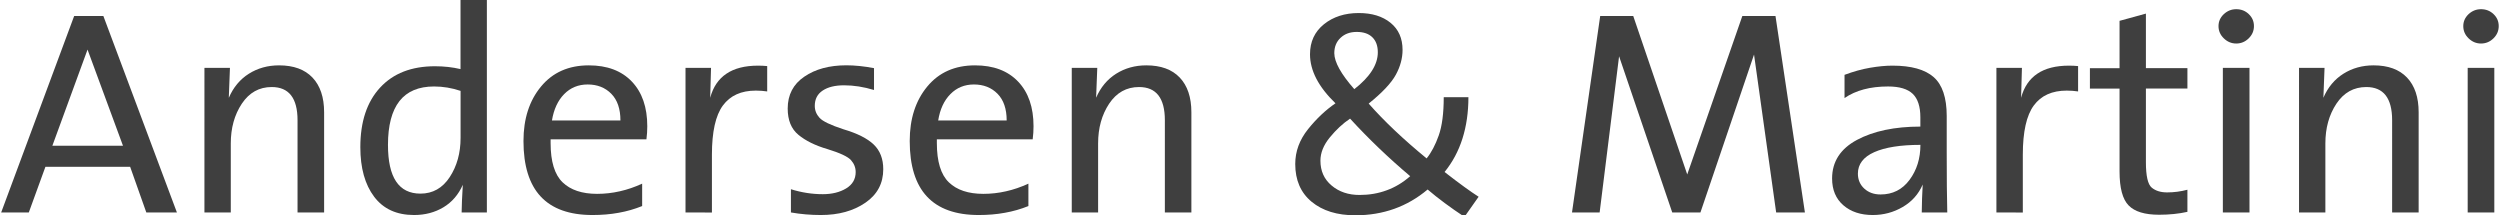 <?xml version="1.0" encoding="utf-8"?>
<!-- Generator: Adobe Illustrator 28.1.0, SVG Export Plug-In . SVG Version: 6.00 Build 0)  -->
<svg version="1.1" id="Lag_1" xmlns="http://www.w3.org/2000/svg" xmlns:xlink="http://www.w3.org/1999/xlink" x="0px" y="0px"
	 viewBox="0 0 448.68 38.59" style="enable-background:new 0 0 448.68 38.59;" xml:space="preserve">
<style type="text/css">
	.st0{fill:#3F3F3F;}
</style>
<path class="st0" d="M26.26,38.13l-2.9-8.19H8.15l-2.98,8.19H0.21l13.1-35.26h5.24l13.2,35.26H26.26z M22.07,26.15L15.71,8.9
	L9.4,26.15H22.07z"/>
<path class="st0" d="M41.07,17.55c0.81-1.88,2.01-3.32,3.6-4.32s3.39-1.5,5.41-1.5c2.61,0,4.61,0.73,6,2.19s2.09,3.54,2.09,6.23
	v17.98H53.4V21.57c0-1.98-0.39-3.47-1.16-4.46s-1.93-1.49-3.47-1.49c-2.26,0-4.04,1-5.37,2.99c-1.32,1.99-1.98,4.37-1.98,7.13v12.39
	h-4.73V12.18h4.58l-0.2,5.16C41.07,17.34,41.07,17.55,41.07,17.55z"/>
<path class="st0" d="M83.06,33.17c-0.78,1.76-1.94,3.11-3.47,4.03s-3.29,1.39-5.28,1.39c-3.12,0-5.51-1.09-7.16-3.28
	s-2.48-5.15-2.48-8.9c0-4.56,1.18-8.12,3.54-10.68s5.64-3.84,9.84-3.84c1.63,0,3.16,0.17,4.6,0.51V0h4.73v38.13h-4.53
	C82.86,36.98,82.93,35.32,83.06,33.17z M82.66,24.75v-8.44c-1.58-0.53-3.16-0.79-4.76-0.79c-2.76,0-4.83,0.87-6.21,2.62
	c-1.37,1.75-2.06,4.37-2.06,7.86c0,2.92,0.48,5.1,1.45,6.56c0.97,1.46,2.43,2.19,4.38,2.19c2.2,0,3.96-0.99,5.25-2.96
	C82.01,29.81,82.66,27.46,82.66,24.75z"/>
<path class="st0" d="M106.34,38.59c-4.14,0-7.24-1.11-9.3-3.32c-2.06-2.21-3.09-5.53-3.09-9.96c0-3.99,1.05-7.25,3.15-9.78
	c2.1-2.54,4.96-3.8,8.57-3.8c3.31,0,5.88,0.97,7.73,2.91c1.85,1.94,2.77,4.62,2.77,8.02c0,0.78-0.05,1.56-0.15,2.34h-17.2v0.69
	c0,3.31,0.72,5.65,2.15,7.03c1.43,1.38,3.5,2.07,6.19,2.07c1.37,0,2.73-0.15,4.08-0.46c1.35-0.3,2.68-0.76,4.01-1.37v4.02
	c-1.34,0.54-2.75,0.95-4.23,1.21C109.55,38.46,107.98,38.59,106.34,38.59z M99.06,21.62h12.29c0-2.09-0.55-3.68-1.64-4.79
	s-2.51-1.67-4.24-1.67c-1.68,0-3.09,0.58-4.22,1.73C100.12,18.04,99.39,19.62,99.06,21.62z"/>
<path class="st0" d="M123.03,38.13V12.18h4.58l-0.15,5.37c0.51-1.92,1.48-3.36,2.91-4.32c1.43-0.97,3.33-1.45,5.69-1.45
	c0.58,0,1.12,0.03,1.63,0.08v4.55c-0.68-0.1-1.36-0.15-2.04-0.15c-2.63,0-4.6,0.89-5.91,2.67s-1.97,4.72-1.97,8.83v10.38
	L123.03,38.13L123.03,38.13z"/>
<path class="st0" d="M147.32,38.59c-1.81,0-3.6-0.15-5.37-0.46v-4.17c1.88,0.59,3.79,0.89,5.72,0.89c1.66,0,3.06-0.35,4.2-1.04
	c1.14-0.7,1.7-1.67,1.7-2.93c0-0.8-0.28-1.51-0.84-2.14s-1.97-1.29-4.22-1.98c-2.19-0.64-3.93-1.5-5.21-2.56
	c-1.29-1.06-1.93-2.63-1.93-4.72c0-2.46,0.99-4.37,2.98-5.72c1.98-1.36,4.5-2.04,7.55-2.04c1.51,0,3.16,0.17,4.96,0.51v3.92
	c-1.85-0.56-3.64-0.84-5.37-0.84c-1.61,0-2.89,0.31-3.84,0.94c-0.95,0.63-1.42,1.54-1.42,2.75c0,0.8,0.28,1.51,0.85,2.14
	s2,1.31,4.29,2.06c2.48,0.73,4.29,1.64,5.43,2.73s1.72,2.57,1.72,4.44c0,2.53-1.06,4.53-3.19,6
	C153.19,37.85,150.52,38.59,147.32,38.59z"/>
<path class="st0" d="M175.66,38.59c-4.14,0-7.24-1.11-9.3-3.32s-3.09-5.53-3.09-9.96c0-3.99,1.05-7.25,3.15-9.78
	c2.1-2.54,4.96-3.8,8.57-3.8c3.31,0,5.88,0.97,7.73,2.91c1.85,1.94,2.77,4.62,2.77,8.02c0,0.78-0.05,1.56-0.15,2.34h-17.2v0.69
	c0,3.31,0.72,5.65,2.15,7.03c1.43,1.38,3.5,2.07,6.19,2.07c1.37,0,2.73-0.15,4.08-0.46c1.35-0.3,2.68-0.76,4.01-1.37v4.02
	c-1.34,0.54-2.75,0.95-4.24,1.21C178.87,38.46,177.3,38.59,175.66,38.59z M168.38,21.62h12.29c0-2.09-0.55-3.68-1.64-4.79
	s-2.51-1.67-4.24-1.67c-1.68,0-3.09,0.58-4.22,1.73C169.43,18.04,168.7,19.62,168.38,21.62z"/>
<path class="st0" d="M196.72,17.55c0.81-1.88,2.01-3.32,3.6-4.32c1.59-1,3.39-1.5,5.41-1.5c2.61,0,4.61,0.73,6,2.19
	s2.09,3.54,2.09,6.23v17.98h-4.76V21.57c0-1.98-0.39-3.47-1.16-4.46s-1.93-1.49-3.47-1.49c-2.26,0-4.04,1-5.37,2.99
	c-1.32,1.99-1.98,4.37-1.98,7.13v12.39h-4.73V12.18h4.58l-0.2,5.16v0.21H196.72z"/>
<path class="st0" d="M265.37,35.31l-2.54,3.61c-2.54-1.68-4.75-3.32-6.61-4.91c-1.83,1.54-3.83,2.7-5.99,3.47s-4.49,1.16-6.98,1.16
	c-3.27,0-5.89-0.81-7.85-2.43s-2.94-3.88-2.94-6.78c0-2.26,0.77-4.34,2.3-6.25s3.18-3.45,4.92-4.64c-1.53-1.48-2.67-2.95-3.43-4.41
	c-0.76-1.47-1.14-2.93-1.14-4.39c0-2.26,0.84-4.05,2.5-5.39c1.67-1.34,3.75-2.01,6.25-2.01c2.36,0,4.26,0.58,5.7,1.75
	s2.16,2.79,2.16,4.86c0,1.49-0.4,2.98-1.2,4.45c-0.8,1.48-2.42,3.21-4.88,5.19c2.76,3.14,6.23,6.42,10.4,9.84
	c0.85-1.05,1.57-2.42,2.17-4.11s0.9-3.98,0.9-6.88h4.43c0,2.71-0.36,5.19-1.07,7.43c-0.71,2.24-1.78,4.24-3.21,6
	C261.96,32.97,264,34.44,265.37,35.31z M253.09,31.62c-3.88-3.27-7.48-6.72-10.79-10.33c-1.31,0.88-2.52,2.01-3.64,3.38
	s-1.68,2.76-1.68,4.17c0,1.85,0.67,3.34,2.01,4.46c1.34,1.13,3.01,1.69,5.01,1.69c1.75,0,3.38-0.28,4.88-0.84
	C250.4,33.6,251.8,32.75,253.09,31.62z M243.06,16c2.82-2.2,4.22-4.41,4.22-6.61c0-1.17-0.33-2.07-0.99-2.71s-1.59-0.95-2.8-0.95
	c-1.19,0-2.15,0.35-2.9,1.06c-0.75,0.7-1.12,1.62-1.12,2.76C239.48,11.13,240.67,13.29,243.06,16z"/>
<path class="st0" d="M323.93,38.13h-5.16L314.8,9.79l-9.62,28.34h-5.06l-9.54-28.03l-3.49,28.03h-4.96l5.06-35.26h5.93l9.69,28.44
	l9.89-28.44h5.95L323.93,38.13z"/>
<path class="st0" d="M345.07,33.12c-0.75,1.73-1.94,3.07-3.59,4.03c-1.64,0.96-3.43,1.44-5.37,1.44c-2.17,0-3.93-0.58-5.28-1.75
	s-2.02-2.77-2.02-4.81c0-3.02,1.49-5.32,4.46-6.92c2.98-1.59,6.77-2.39,11.38-2.39v-1.68c0-1.92-0.46-3.32-1.37-4.2
	c-0.92-0.88-2.39-1.32-4.43-1.32c-1.59,0-3.04,0.17-4.35,0.52s-2.46,0.87-3.46,1.56v-4.17c1.59-0.59,3.12-1.02,4.59-1.27
	s2.8-0.38,4.01-0.38c3.38,0,5.84,0.69,7.4,2.06s2.34,3.7,2.34,6.97v6.69c0,4.32,0.03,7.87,0.1,10.63h-4.58
	C344.92,36.47,344.97,34.8,345.07,33.12z M344.66,26c-3.58,0-6.34,0.44-8.29,1.31c-1.95,0.87-2.93,2.16-2.93,3.85
	c0,1.1,0.39,2,1.16,2.7s1.74,1.04,2.91,1.04c2.17,0,3.9-0.87,5.2-2.62C344.01,30.53,344.66,28.44,344.66,26z"/>
<path class="st0" d="M358.3,38.13V12.18h4.58l-0.15,5.37c0.51-1.92,1.48-3.36,2.91-4.32c1.43-0.97,3.33-1.45,5.69-1.45
	c0.58,0,1.12,0.03,1.63,0.08v4.55c-0.68-0.1-1.36-0.15-2.04-0.15c-2.63,0-4.6,0.89-5.91,2.67s-1.97,4.72-1.97,8.83v10.38
	L358.3,38.13L358.3,38.13z"/>
<path class="st0" d="M387.5,38.54c-2.56,0-4.38-0.55-5.47-1.67c-1.09-1.11-1.63-3.14-1.63-6.09V15.9h-5.32v-3.66h5.32v-8.5l4.73-1.3
	v9.79h7.45v3.66h-7.45v13.23c0,2.46,0.35,3.98,1.04,4.55c0.7,0.58,1.62,0.86,2.77,0.86c1.24,0,2.45-0.16,3.64-0.48v3.97
	C391.01,38.37,389.31,38.54,387.5,38.54z"/>
<path class="st0" d="M401.34,1.65c0.88,0,1.63,0.29,2.25,0.88s0.93,1.3,0.93,2.15s-0.31,1.58-0.94,2.2s-1.37,0.93-2.24,0.93
	c-0.85,0-1.59-0.31-2.23-0.93s-0.95-1.35-0.95-2.2c0-0.83,0.32-1.54,0.95-2.14C399.75,1.95,400.49,1.65,401.34,1.65z M398.94,38.13
	V12.18h4.78v25.95H398.94z"/>
<path class="st0" d="M416.98,17.55c0.81-1.88,2.01-3.32,3.6-4.32s3.39-1.5,5.41-1.5c2.61,0,4.61,0.73,6,2.19s2.09,3.54,2.09,6.23
	v17.98h-4.76V21.57c0-1.98-0.39-3.47-1.16-4.46s-1.93-1.49-3.47-1.49c-2.26,0-4.04,1-5.37,2.99c-1.32,1.99-1.98,4.37-1.98,7.13
	v12.39h-4.73V12.18h4.58l-0.2,5.16L416.98,17.55L416.98,17.55z"/>
<path class="st0" d="M445.27,1.65c0.88,0,1.63,0.29,2.25,0.88s0.93,1.3,0.93,2.15s-0.31,1.58-0.94,2.2s-1.37,0.93-2.24,0.93
	c-0.85,0-1.59-0.31-2.23-0.93s-0.95-1.35-0.95-2.2c0-0.83,0.32-1.54,0.95-2.14C443.68,1.95,444.42,1.65,445.27,1.65z M442.88,38.13
	V12.18h4.78v25.95H442.88z"/>
</svg>
